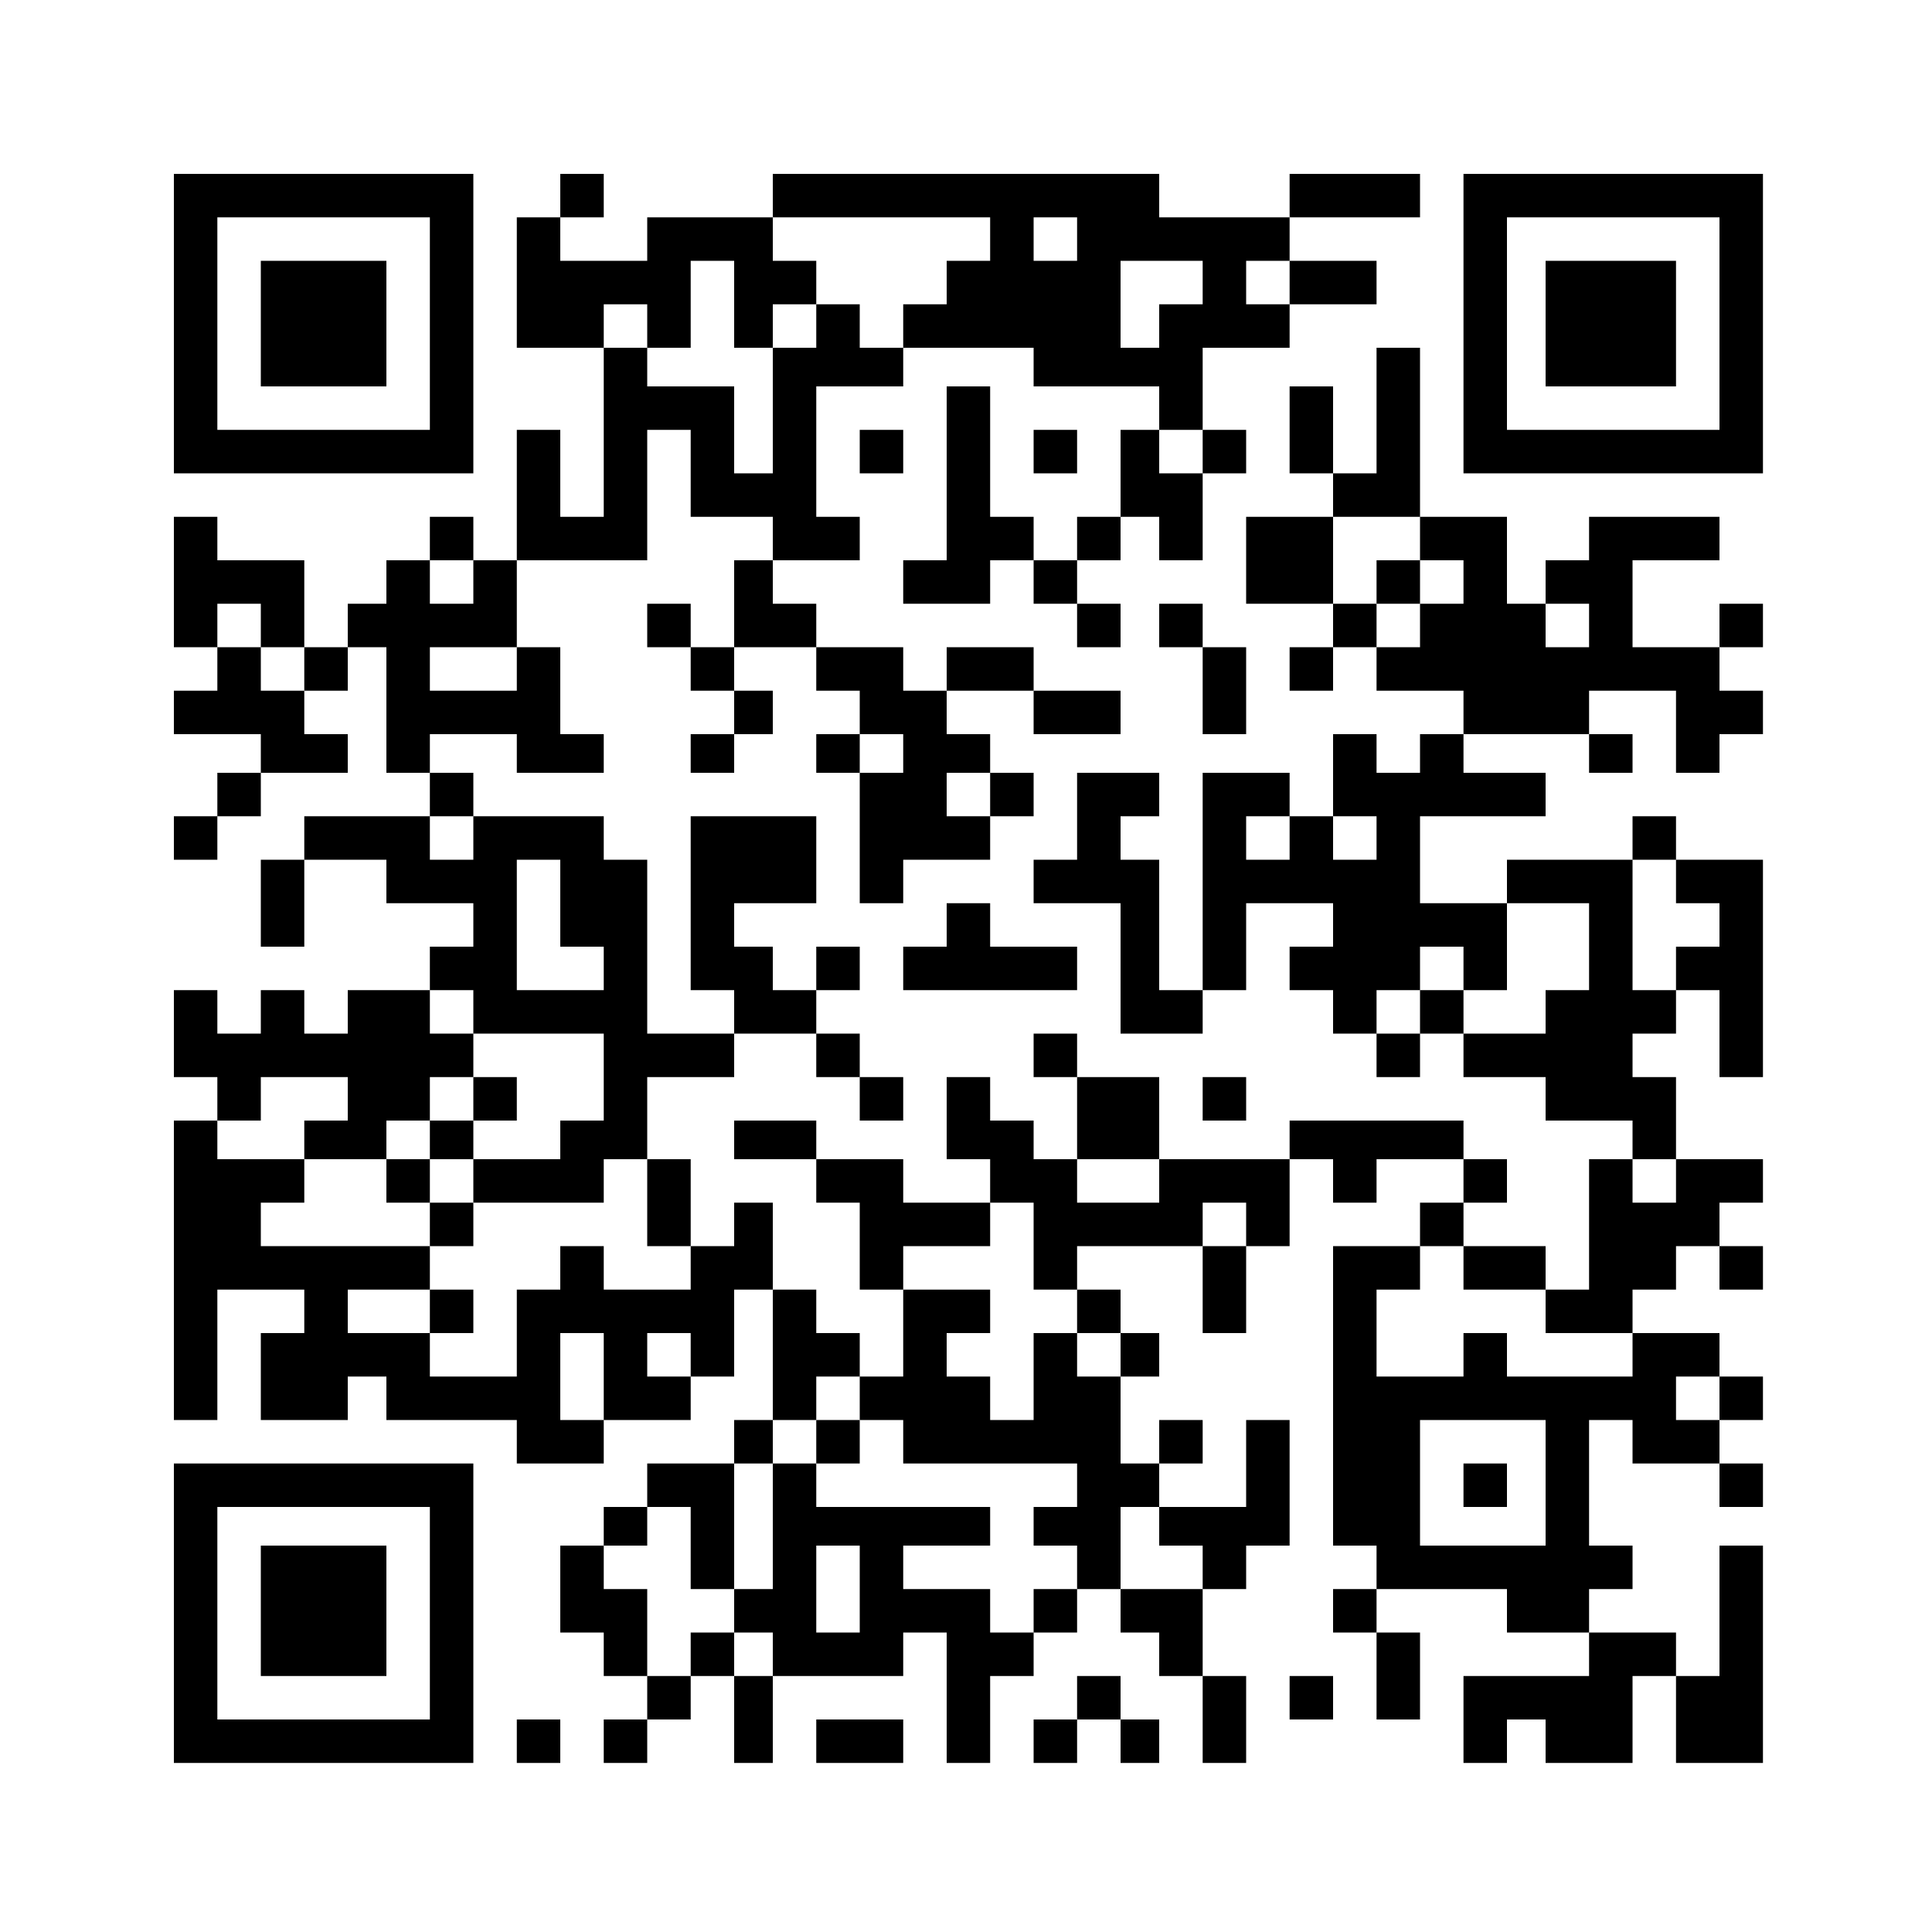 <?xml version="1.0" standalone="no"?>
<!DOCTYPE svg PUBLIC "-//W3C//DTD SVG 20010904//EN"
 "http://www.w3.org/TR/2001/REC-SVG-20010904/DTD/svg10.dtd">
<svg version="1.0" xmlns="http://www.w3.org/2000/svg"
 width="400pt" height="400pt" viewBox="0 0 400 400"
 preserveAspectRatio="xMidYMid meet">
<g transform="translate(0,400) scale(0.1,-0.1)"
fill="#000000" stroke="none">
<path d="M360 3330 l0 -310 310 0 310 0 0 310 0 310 -310 0 -310 0 0 -310z
m530 0 l0 -220 -220 0 -220 0 0 220 0 220 220 0 220 0 0 -220z"/>
<path d="M540 3330 l0 -130 130 0 130 0 0 130 0 130 -130 0 -130 0 0 -130z"/>
<path d="M1160 3595 l0 -45 -45 0 -45 0 0 -135 0 -135 90 0 90 0 0 -175 0
-175 -45 0 -45 0 0 90 0 90 -45 0 -45 0 0 -135 0 -135 -45 0 -45 0 0 45 0 45
-45 0 -45 0 0 -45 0 -45 -45 0 -45 0 0 -45 0 -45 -40 0 -40 0 0 -45 0 -45 -45
0 -45 0 0 90 0 90 -90 0 -90 0 0 45 0 45 -45 0 -45 0 0 -135 0 -135 45 0 45 0
0 -45 0 -45 -45 0 -45 0 0 -45 0 -45 90 0 90 0 0 -40 0 -40 -45 0 -45 0 0 -45
0 -45 -45 0 -45 0 0 -45 0 -45 45 0 45 0 0 45 0 45 45 0 45 0 0 45 0 45 90 0
90 0 0 40 0 40 -45 0 -45 0 0 45 0 45 45 0 45 0 0 45 0 45 40 0 40 0 0 -130 0
-130 45 0 45 0 0 -45 0 -45 -130 0 -130 0 0 -45 0 -45 -45 0 -45 0 0 -90 0
-90 45 0 45 0 0 90 0 90 85 0 85 0 0 -45 0 -45 90 0 90 0 0 -45 0 -45 -45 0
-45 0 0 -45 0 -45 -85 0 -85 0 0 -45 0 -45 -45 0 -45 0 0 45 0 45 -45 0 -45 0
0 -45 0 -45 -45 0 -45 0 0 45 0 45 -45 0 -45 0 0 -90 0 -90 45 0 45 0 0 -45 0
-45 -45 0 -45 0 0 -310 0 -310 45 0 45 0 0 135 0 135 90 0 90 0 0 -45 0 -45
-45 0 -45 0 0 -90 0 -90 90 0 90 0 0 45 0 45 40 0 40 0 0 -45 0 -45 135 0 135
0 0 -45 0 -45 90 0 90 0 0 45 0 45 90 0 90 0 0 45 0 45 45 0 45 0 0 90 0 90
40 0 40 0 0 -135 0 -135 -40 0 -40 0 0 -45 0 -45 -90 0 -90 0 0 -45 0 -45 -45
0 -45 0 0 -40 0 -40 -45 0 -45 0 0 -90 0 -90 45 0 45 0 0 -45 0 -45 45 0 45 0
0 -45 0 -45 -45 0 -45 0 0 -45 0 -45 45 0 45 0 0 45 0 45 45 0 45 0 0 45 0 45
45 0 45 0 0 -90 0 -90 40 0 40 0 0 90 0 90 135 0 135 0 0 45 0 45 45 0 45 0 0
-135 0 -135 45 0 45 0 0 90 0 90 45 0 45 0 0 45 0 45 45 0 45 0 0 45 0 45 45
0 45 0 0 -45 0 -45 40 0 40 0 0 -45 0 -45 45 0 45 0 0 -90 0 -90 45 0 45 0 0
90 0 90 -45 0 -45 0 0 90 0 90 45 0 45 0 0 45 0 45 45 0 45 0 0 130 0 130 -45
0 -45 0 0 -90 0 -90 -90 0 -90 0 0 45 0 45 45 0 45 0 0 45 0 45 -45 0 -45 0 0
-45 0 -45 -40 0 -40 0 0 90 0 90 40 0 40 0 0 45 0 45 -40 0 -40 0 0 45 0 45
-45 0 -45 0 0 45 0 45 130 0 130 0 0 -90 0 -90 45 0 45 0 0 90 0 90 45 0 45 0
0 90 0 90 45 0 45 0 0 -45 0 -45 45 0 45 0 0 45 0 45 90 0 90 0 0 -45 0 -45
-45 0 -45 0 0 -45 0 -45 -90 0 -90 0 0 -310 0 -310 45 0 45 0 0 -45 0 -45 -45
0 -45 0 0 -45 0 -45 45 0 45 0 0 -90 0 -90 45 0 45 0 0 90 0 90 -45 0 -45 0 0
45 0 45 135 0 135 0 0 -45 0 -45 85 0 85 0 0 -45 0 -45 -130 0 -130 0 0 -90 0
-90 45 0 45 0 0 45 0 45 40 0 40 0 0 -45 0 -45 90 0 90 0 0 90 0 90 45 0 45 0
0 -90 0 -90 90 0 90 0 0 225 0 225 -45 0 -45 0 0 -135 0 -135 -45 0 -45 0 0
45 0 45 -90 0 -90 0 0 45 0 45 45 0 45 0 0 45 0 45 -45 0 -45 0 0 130 0 130
45 0 45 0 0 -45 0 -45 90 0 90 0 0 -45 0 -45 45 0 45 0 0 45 0 45 -45 0 -45 0
0 45 0 45 45 0 45 0 0 45 0 45 -45 0 -45 0 0 45 0 45 -90 0 -90 0 0 45 0 45
45 0 45 0 0 45 0 45 45 0 45 0 0 -45 0 -45 45 0 45 0 0 45 0 45 -45 0 -45 0 0
45 0 45 45 0 45 0 0 45 0 45 -90 0 -90 0 0 85 0 85 -45 0 -45 0 0 45 0 45 45
0 45 0 0 45 0 45 45 0 45 0 0 -90 0 -90 45 0 45 0 0 225 0 225 -90 0 -90 0 0
45 0 45 -45 0 -45 0 0 -45 0 -45 -130 0 -130 0 0 -45 0 -45 -90 0 -90 0 0 90
0 90 130 0 130 0 0 45 0 45 -85 0 -85 0 0 40 0 40 130 0 130 0 0 -40 0 -40 45
0 45 0 0 40 0 40 -45 0 -45 0 0 45 0 45 90 0 90 0 0 -85 0 -85 45 0 45 0 0 40
0 40 45 0 45 0 0 45 0 45 -45 0 -45 0 0 45 0 45 45 0 45 0 0 45 0 45 -45 0
-45 0 0 -45 0 -45 -90 0 -90 0 0 90 0 90 90 0 90 0 0 45 0 45 -135 0 -135 0 0
-45 0 -45 -45 0 -45 0 0 -45 0 -45 -40 0 -40 0 0 90 0 90 -90 0 -90 0 0 175 0
175 -45 0 -45 0 0 -130 0 -130 -45 0 -45 0 0 90 0 90 -45 0 -45 0 0 -90 0 -90
45 0 45 0 0 -45 0 -45 -90 0 -90 0 0 -90 0 -90 90 0 90 0 0 -45 0 -45 -45 0
-45 0 0 -45 0 -45 45 0 45 0 0 45 0 45 45 0 45 0 0 -45 0 -45 90 0 90 0 0 -45
0 -45 -45 0 -45 0 0 -40 0 -40 -45 0 -45 0 0 40 0 40 -45 0 -45 0 0 -85 0 -85
-45 0 -45 0 0 45 0 45 -90 0 -90 0 0 -225 0 -225 -45 0 -45 0 0 135 0 135 -40
0 -40 0 0 45 0 45 40 0 40 0 0 45 0 45 -85 0 -85 0 0 -90 0 -90 -45 0 -45 0 0
-45 0 -45 90 0 90 0 0 -135 0 -135 85 0 85 0 0 45 0 45 45 0 45 0 0 90 0 90
90 0 90 0 0 -45 0 -45 -45 0 -45 0 0 -45 0 -45 45 0 45 0 0 -45 0 -45 45 0 45
0 0 -45 0 -45 45 0 45 0 0 45 0 45 45 0 45 0 0 -45 0 -45 85 0 85 0 0 -45 0
-45 90 0 90 0 0 -40 0 -40 -45 0 -45 0 0 -135 0 -135 -45 0 -45 0 0 45 0 45
-85 0 -85 0 0 45 0 45 45 0 45 0 0 45 0 45 -45 0 -45 0 0 40 0 40 -180 0 -180
0 0 -40 0 -40 -135 0 -135 0 0 85 0 85 -85 0 -85 0 0 45 0 45 -45 0 -45 0 0
-45 0 -45 45 0 45 0 0 -85 0 -85 -45 0 -45 0 0 40 0 40 -45 0 -45 0 0 45 0 45
-45 0 -45 0 0 -85 0 -85 45 0 45 0 0 -45 0 -45 -90 0 -90 0 0 45 0 45 -90 0
-90 0 0 40 0 40 -85 0 -85 0 0 -40 0 -40 85 0 85 0 0 -45 0 -45 45 0 45 0 0
-90 0 -90 45 0 45 0 0 -90 0 -90 -45 0 -45 0 0 45 0 45 -45 0 -45 0 0 45 0 45
-45 0 -45 0 0 90 0 90 -40 0 -40 0 0 -45 0 -45 -45 0 -45 0 0 90 0 90 -45 0
-45 0 0 85 0 85 90 0 90 0 0 45 0 45 85 0 85 0 0 -45 0 -45 45 0 45 0 0 -45 0
-45 45 0 45 0 0 45 0 45 -45 0 -45 0 0 45 0 45 -45 0 -45 0 0 45 0 45 45 0 45
0 0 45 0 45 -45 0 -45 0 0 -45 0 -45 -45 0 -45 0 0 45 0 45 -40 0 -40 0 0 45
0 45 85 0 85 0 0 90 0 90 -130 0 -130 0 0 -180 0 -180 45 0 45 0 0 -45 0 -45
-90 0 -90 0 0 180 0 180 -45 0 -45 0 0 45 0 45 -135 0 -135 0 0 45 0 45 -45 0
-45 0 0 40 0 40 90 0 90 0 0 -40 0 -40 90 0 90 0 0 40 0 40 -45 0 -45 0 0 90
0 90 -45 0 -45 0 0 90 0 90 135 0 135 0 0 135 0 135 45 0 45 0 0 -90 0 -90 85
0 85 0 0 -45 0 -45 -40 0 -40 0 0 -90 0 -90 -45 0 -45 0 0 45 0 45 -45 0 -45
0 0 -45 0 -45 45 0 45 0 0 -45 0 -45 45 0 45 0 0 -45 0 -45 -45 0 -45 0 0 -40
0 -40 45 0 45 0 0 40 0 40 40 0 40 0 0 45 0 45 -40 0 -40 0 0 45 0 45 85 0 85
0 0 -45 0 -45 45 0 45 0 0 -45 0 -45 -45 0 -45 0 0 -40 0 -40 45 0 45 0 0
-135 0 -135 45 0 45 0 0 45 0 45 90 0 90 0 0 45 0 45 45 0 45 0 0 45 0 45 -45
0 -45 0 0 40 0 40 -45 0 -45 0 0 45 0 45 90 0 90 0 0 -45 0 -45 90 0 90 0 0
45 0 45 -90 0 -90 0 0 45 0 45 -90 0 -90 0 0 -45 0 -45 -45 0 -45 0 0 45 0 45
-90 0 -90 0 0 45 0 45 -45 0 -45 0 0 45 0 45 90 0 90 0 0 45 0 45 -45 0 -45 0
0 135 0 135 90 0 90 0 0 40 0 40 135 0 135 0 0 -40 0 -40 130 0 130 0 0 -45 0
-45 -40 0 -40 0 0 -90 0 -90 -45 0 -45 0 0 -45 0 -45 -45 0 -45 0 0 45 0 45
-45 0 -45 0 0 135 0 135 -45 0 -45 0 0 -180 0 -180 -45 0 -45 0 0 -45 0 -45
90 0 90 0 0 45 0 45 45 0 45 0 0 -45 0 -45 45 0 45 0 0 -45 0 -45 45 0 45 0 0
45 0 45 -45 0 -45 0 0 45 0 45 45 0 45 0 0 45 0 45 40 0 40 0 0 -45 0 -45 45
0 45 0 0 90 0 90 45 0 45 0 0 45 0 45 -45 0 -45 0 0 85 0 85 90 0 90 0 0 45 0
45 90 0 90 0 0 45 0 45 -90 0 -90 0 0 45 0 45 135 0 135 0 0 45 0 45 -135 0
-135 0 0 -45 0 -45 -135 0 -135 0 0 45 0 45 -400 0 -400 0 0 -45 0 -45 -130 0
-130 0 0 -45 0 -45 -90 0 -90 0 0 45 0 45 45 0 45 0 0 45 0 45 -45 0 -45 0 0
-45z m890 -90 l0 -45 -45 0 -45 0 0 -45 0 -45 -45 0 -45 0 0 -45 0 -45 -45 0
-45 0 0 45 0 45 -45 0 -45 0 0 -45 0 -45 -45 0 -45 0 0 -130 0 -130 -40 0 -40
0 0 90 0 90 -90 0 -90 0 0 40 0 40 -45 0 -45 0 0 45 0 45 45 0 45 0 0 -45 0
-45 45 0 45 0 0 90 0 90 45 0 45 0 0 -90 0 -90 40 0 40 0 0 45 0 45 45 0 45 0
0 45 0 45 -45 0 -45 0 0 45 0 45 225 0 225 0 0 -45z m180 0 l0 -45 -45 0 -45
0 0 45 0 45 45 0 45 0 0 -45z m260 -90 l0 -45 -45 0 -45 0 0 -45 0 -45 -40 0
-40 0 0 90 0 90 85 0 85 0 0 -45z m180 0 l0 -45 -45 0 -45 0 0 45 0 45 45 0
45 0 0 -45z m-180 -350 l0 -45 -45 0 -45 0 0 45 0 45 45 0 45 0 0 -45z m450
-180 l0 -45 45 0 45 0 0 -45 0 -45 -45 0 -45 0 0 -45 0 -45 -45 0 -45 0 0 45
0 45 -45 0 -45 0 0 90 0 90 90 0 90 0 0 -45z m-1960 -90 l0 -45 -45 0 -45 0 0
45 0 45 45 0 45 0 0 -45z m-440 -90 l0 -45 45 0 45 0 0 -45 0 -45 -45 0 -45 0
0 45 0 45 -45 0 -45 0 0 45 0 45 45 0 45 0 0 -45z m2750 0 l0 -45 -45 0 -45 0
0 45 0 45 45 0 45 0 0 -45z m-2220 -90 l0 -45 -90 0 -90 0 0 45 0 45 90 0 90
0 0 -45z m800 -175 l0 -40 -45 0 -45 0 0 40 0 40 45 0 45 0 0 -40z m180 -85
l0 -45 -45 0 -45 0 0 45 0 45 45 0 45 0 0 -45z m-1070 -90 l0 -45 -45 0 -45 0
0 45 0 45 45 0 45 0 0 -45z m1690 0 l0 -45 -45 0 -45 0 0 45 0 45 45 0 45 0 0
-45z m180 0 l0 -45 -45 0 -45 0 0 45 0 45 45 0 45 0 0 -45z m-1690 -135 l0
-90 45 0 45 0 0 -45 0 -45 -90 0 -90 0 0 135 0 135 45 0 45 0 0 -90z m2310 45
l0 -45 45 0 45 0 0 -45 0 -45 -45 0 -45 0 0 -45 0 -45 -45 0 -45 0 0 135 0
135 45 0 45 0 0 -45z m-180 -135 l0 -90 -45 0 -45 0 0 -45 0 -45 -85 0 -85 0
0 45 0 45 -45 0 -45 0 0 -45 0 -45 -45 0 -45 0 0 45 0 45 45 0 45 0 0 45 0 45
45 0 45 0 0 -45 0 -45 45 0 45 0 0 90 0 90 85 0 85 0 0 -90z m-2310 -135 l0
-45 135 0 135 0 0 -90 0 -90 -45 0 -45 0 0 -40 0 -40 -90 0 -90 0 0 -45 0 -45
135 0 135 0 0 45 0 45 45 0 45 0 0 -90 0 -90 45 0 45 0 0 -45 0 -45 -90 0 -90
0 0 45 0 45 -45 0 -45 0 0 -45 0 -45 -45 0 -45 0 0 -90 0 -90 -90 0 -90 0 0
45 0 45 -85 0 -85 0 0 45 0 45 85 0 85 0 0 45 0 45 -175 0 -175 0 0 45 0 45
45 0 45 0 0 45 0 45 -90 0 -90 0 0 40 0 40 45 0 45 0 0 45 0 45 90 0 90 0 0
-45 0 -45 -45 0 -45 0 0 -40 0 -40 85 0 85 0 0 40 0 40 45 0 45 0 0 45 0 45
45 0 45 0 0 45 0 45 -45 0 -45 0 0 45 0 45 45 0 45 0 0 -45z m1420 -350 l0
-45 -85 0 -85 0 0 45 0 45 85 0 85 0 0 -45z m1070 0 l0 -45 -45 0 -45 0 0 45
0 45 45 0 45 0 0 -45z m-1330 -135 l0 -90 45 0 45 0 0 -45 0 -45 45 0 45 0 0
-45 0 -45 -45 0 -45 0 0 45 0 45 -45 0 -45 0 0 -90 0 -90 -45 0 -45 0 0 45 0
45 -45 0 -45 0 0 45 0 45 45 0 45 0 0 45 0 45 -90 0 -90 0 0 45 0 45 90 0 90
0 0 45 0 45 45 0 45 0 0 -90z m440 45 l0 -45 -45 0 -45 0 0 45 0 45 45 0 45 0
0 -45z m450 -90 l0 -45 85 0 85 0 0 -45 0 -45 90 0 90 0 0 -45 0 -45 -130 0
-130 0 0 45 0 45 -45 0 -45 0 0 -45 0 -45 -90 0 -90 0 0 90 0 90 45 0 45 0 0
45 0 45 45 0 45 0 0 -45z m-1780 -225 l0 -90 -45 0 -45 0 0 90 0 90 45 0 45 0
0 -90z m180 45 l0 -45 -45 0 -45 0 0 45 0 45 45 0 45 0 0 -45z m350 -90 l0
-45 45 0 45 0 0 -45 0 -45 180 0 180 0 0 -45 0 -45 -45 0 -45 0 0 -40 0 -40
45 0 45 0 0 -45 0 -45 -45 0 -45 0 0 -45 0 -45 -45 0 -45 0 0 45 0 45 -90 0
-90 0 0 45 0 45 90 0 90 0 0 40 0 40 -180 0 -180 0 0 45 0 45 -45 0 -45 0 0
-130 0 -130 -40 0 -40 0 0 -45 0 -45 40 0 40 0 0 -45 0 -45 -40 0 -40 0 0 45
0 45 -45 0 -45 0 0 -45 0 -45 -45 0 -45 0 0 90 0 90 -45 0 -45 0 0 45 0 45 45
0 45 0 0 40 0 40 45 0 45 0 0 -85 0 -85 45 0 45 0 0 130 0 130 40 0 40 0 0 45
0 45 45 0 45 0 0 45 0 45 45 0 45 0 0 -45z m1780 0 l0 -45 -45 0 -45 0 0 45 0
45 45 0 45 0 0 -45z m-360 -175 l0 -130 -130 0 -130 0 0 130 0 130 130 0 130
0 0 -130z m-800 -90 l0 -40 45 0 45 0 0 -45 0 -45 -85 0 -85 0 0 85 0 85 40 0
40 0 0 -40z m-620 -130 l0 -90 -45 0 -45 0 0 90 0 90 45 0 45 0 0 -90z"/>
<path d="M2850 2795 l0 -45 45 0 45 0 0 45 0 45 -45 0 -45 0 0 -45z"/>
<path d="M980 1725 l0 -45 -45 0 -45 0 0 -40 0 -40 -45 0 -45 0 0 -45 0 -45
45 0 45 0 0 -45 0 -45 45 0 45 0 0 45 0 45 -45 0 -45 0 0 45 0 45 45 0 45 0 0
40 0 40 45 0 45 0 0 45 0 45 -45 0 -45 0 0 -45z"/>
<path d="M890 1285 l0 -45 45 0 45 0 0 45 0 45 -45 0 -45 0 0 -45z"/>
<path d="M1690 1015 l0 -45 45 0 45 0 0 45 0 45 -45 0 -45 0 0 -45z"/>
<path d="M3030 925 l0 -45 45 0 45 0 0 45 0 45 -45 0 -45 0 0 -45z"/>
<path d="M3030 3330 l0 -310 310 0 310 0 0 310 0 310 -310 0 -310 0 0 -310z
m530 0 l0 -220 -220 0 -220 0 0 220 0 220 220 0 220 0 0 -220z"/>
<path d="M3200 3330 l0 -130 135 0 135 0 0 130 0 130 -135 0 -135 0 0 -130z"/>
<path d="M1780 3065 l0 -45 45 0 45 0 0 45 0 45 -45 0 -45 0 0 -45z"/>
<path d="M2140 3065 l0 -45 45 0 45 0 0 45 0 45 -45 0 -45 0 0 -45z"/>
<path d="M2400 2705 l0 -45 45 0 45 0 0 -90 0 -90 45 0 45 0 0 90 0 90 -45 0
-45 0 0 45 0 45 -45 0 -45 0 0 -45z"/>
<path d="M1960 2085 l0 -45 -45 0 -45 0 0 -45 0 -45 180 0 180 0 0 45 0 45
-90 0 -90 0 0 45 0 45 -45 0 -45 0 0 -45z"/>
<path d="M2490 1725 l0 -45 45 0 45 0 0 45 0 45 -45 0 -45 0 0 -45z"/>
<path d="M360 660 l0 -310 310 0 310 0 0 310 0 310 -310 0 -310 0 0 -310z
m530 0 l0 -220 -220 0 -220 0 0 220 0 220 220 0 220 0 0 -220z"/>
<path d="M540 665 l0 -135 130 0 130 0 0 135 0 135 -130 0 -130 0 0 -135z"/>
<path d="M2230 485 l0 -45 -45 0 -45 0 0 -45 0 -45 45 0 45 0 0 45 0 45 45 0
45 0 0 -45 0 -45 40 0 40 0 0 45 0 45 -40 0 -40 0 0 45 0 45 -45 0 -45 0 0
-45z"/>
<path d="M2670 485 l0 -45 45 0 45 0 0 45 0 45 -45 0 -45 0 0 -45z"/>
<path d="M1070 395 l0 -45 45 0 45 0 0 45 0 45 -45 0 -45 0 0 -45z"/>
<path d="M1690 395 l0 -45 90 0 90 0 0 45 0 45 -90 0 -90 0 0 -45z"/>
</g>
</svg>
